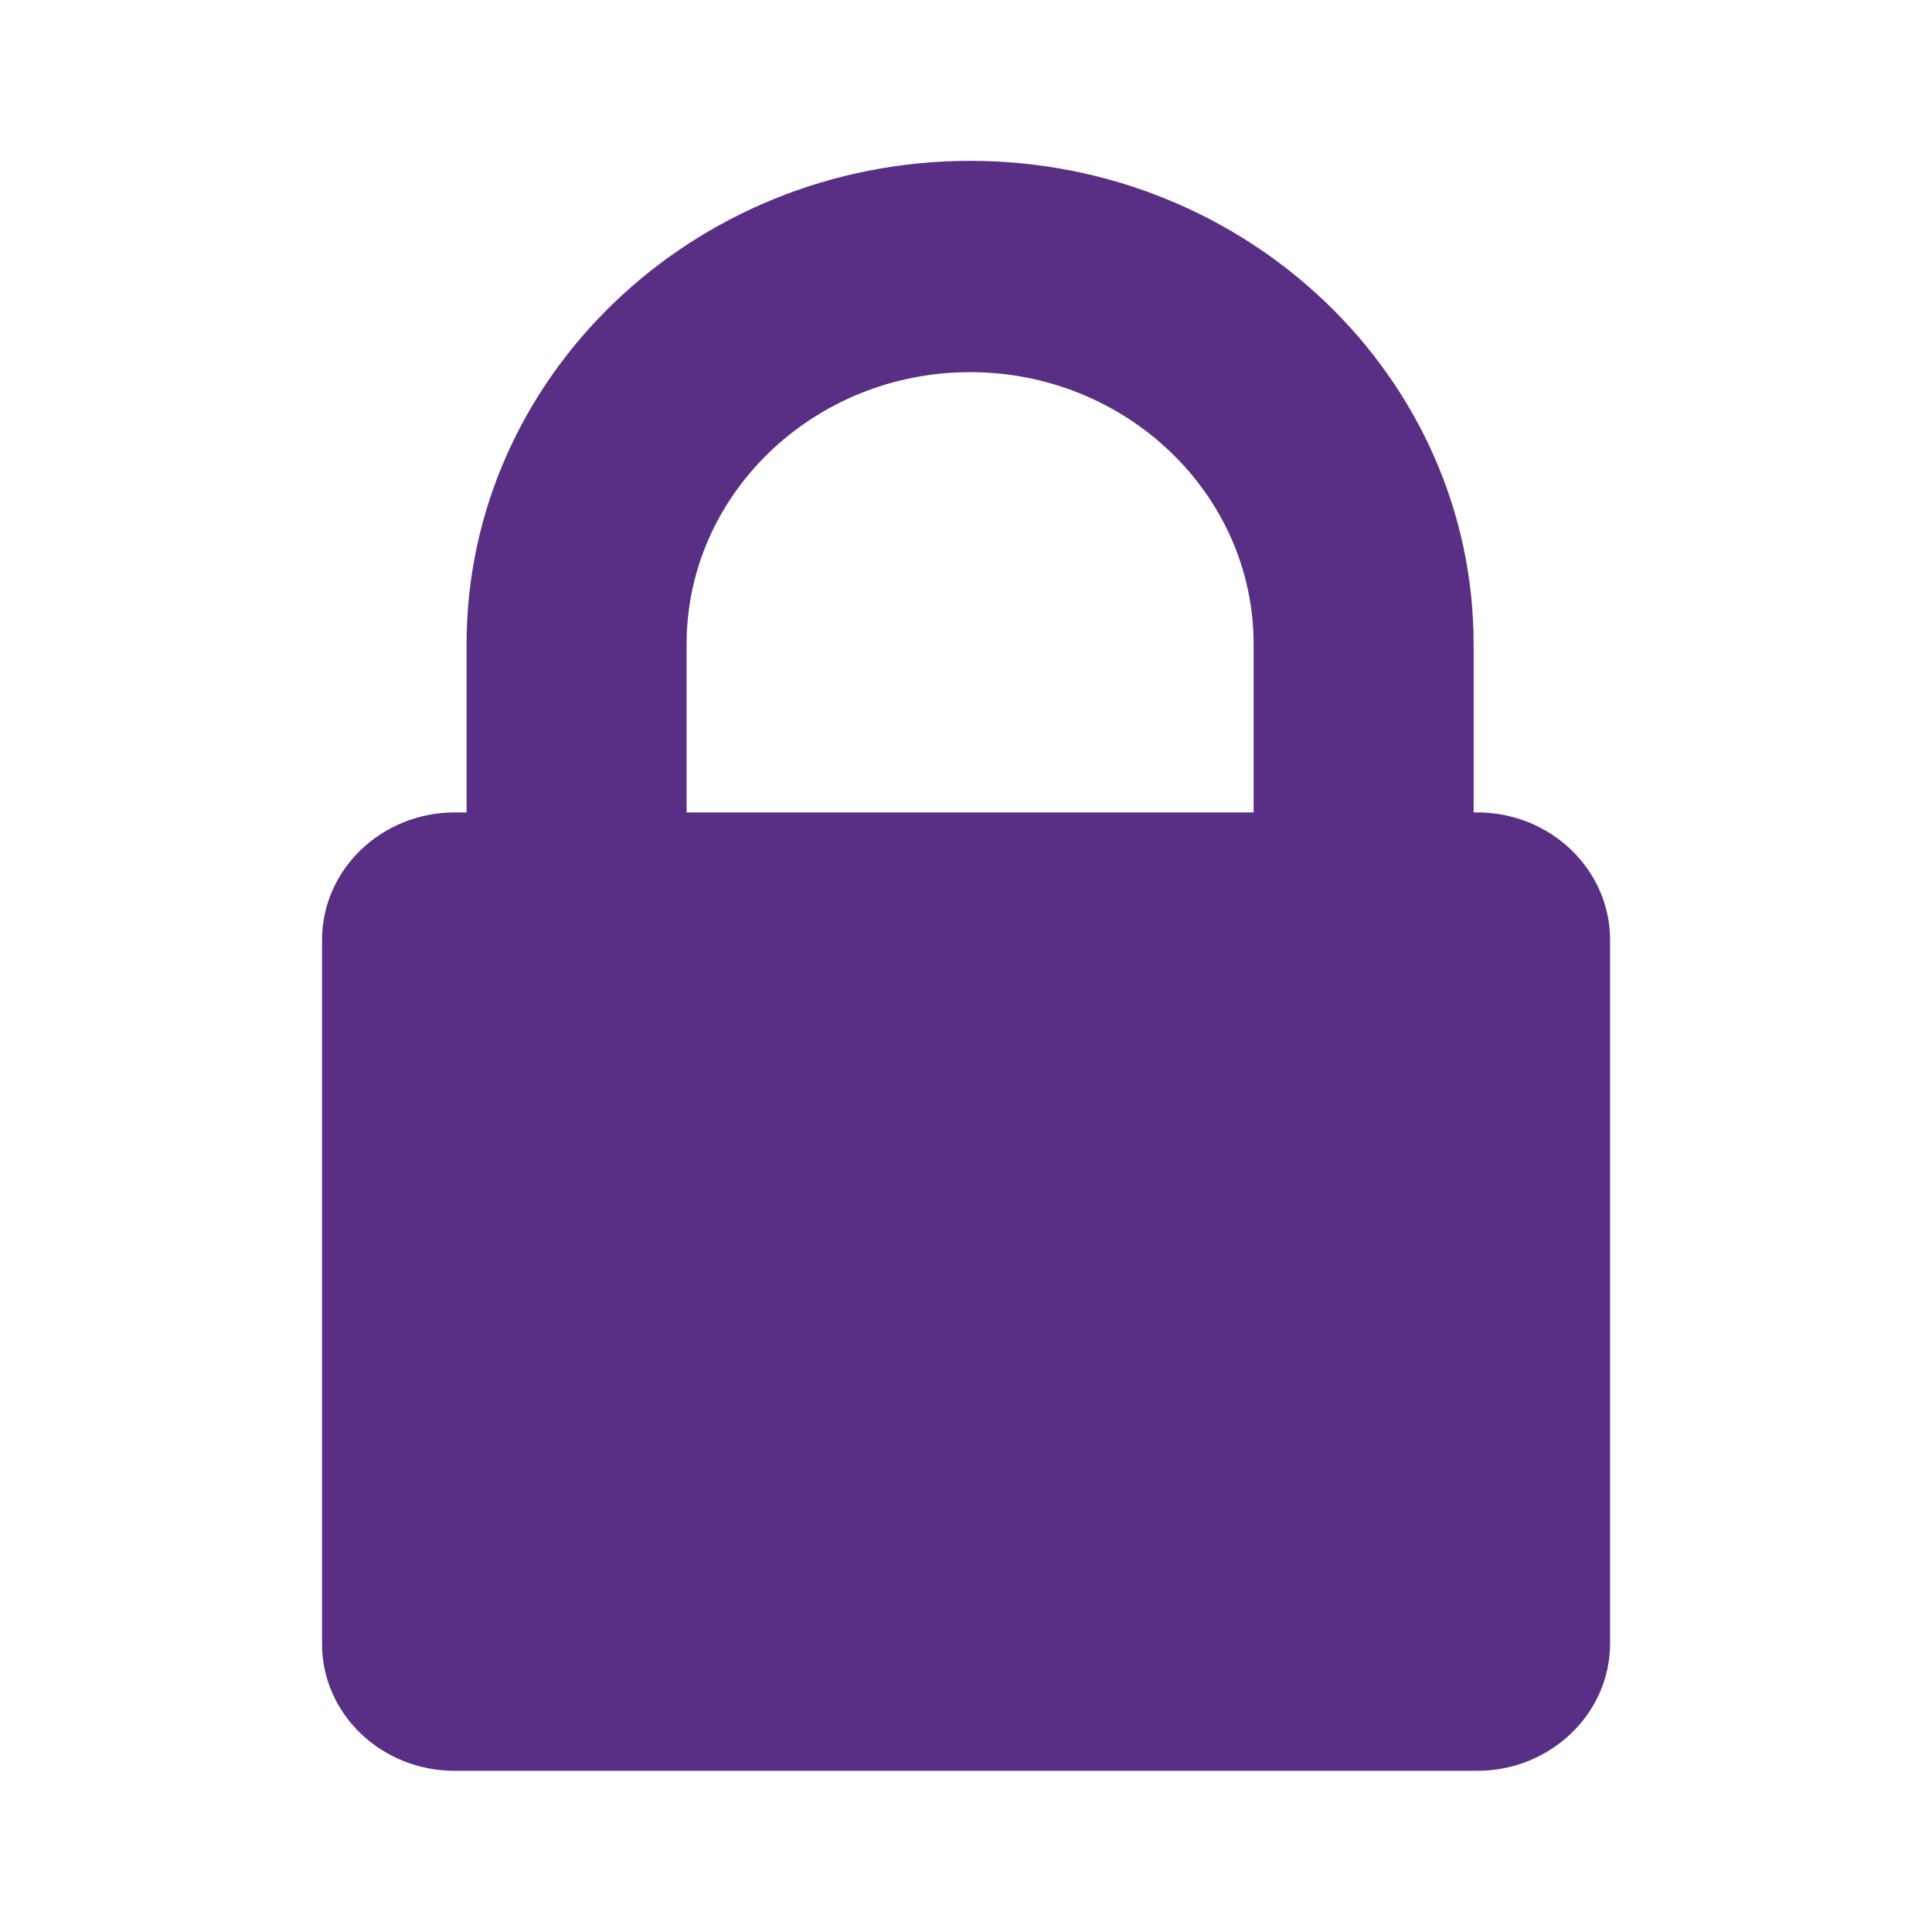 <svg xmlns="http://www.w3.org/2000/svg" width="16" height="16" fill="none"><path fill="#592F85" d="M3.764 14.665h8.47c.606 0 1.1-.473 1.1-1.055V7.784c0-.583-.494-1.056-1.1-1.056h-.03V5.335c0-2.207-1.87-4.003-4.17-4.003s-4.17 1.796-4.17 4.003v1.393h-.097c-.607 0-1.1.473-1.1 1.056v5.826c-.003.582.49 1.055 1.097 1.055m1.922-9.33c0-1.241 1.052-2.253 2.348-2.253 1.293 0 2.348 1.01 2.348 2.253v1.393H5.686z"/></svg>